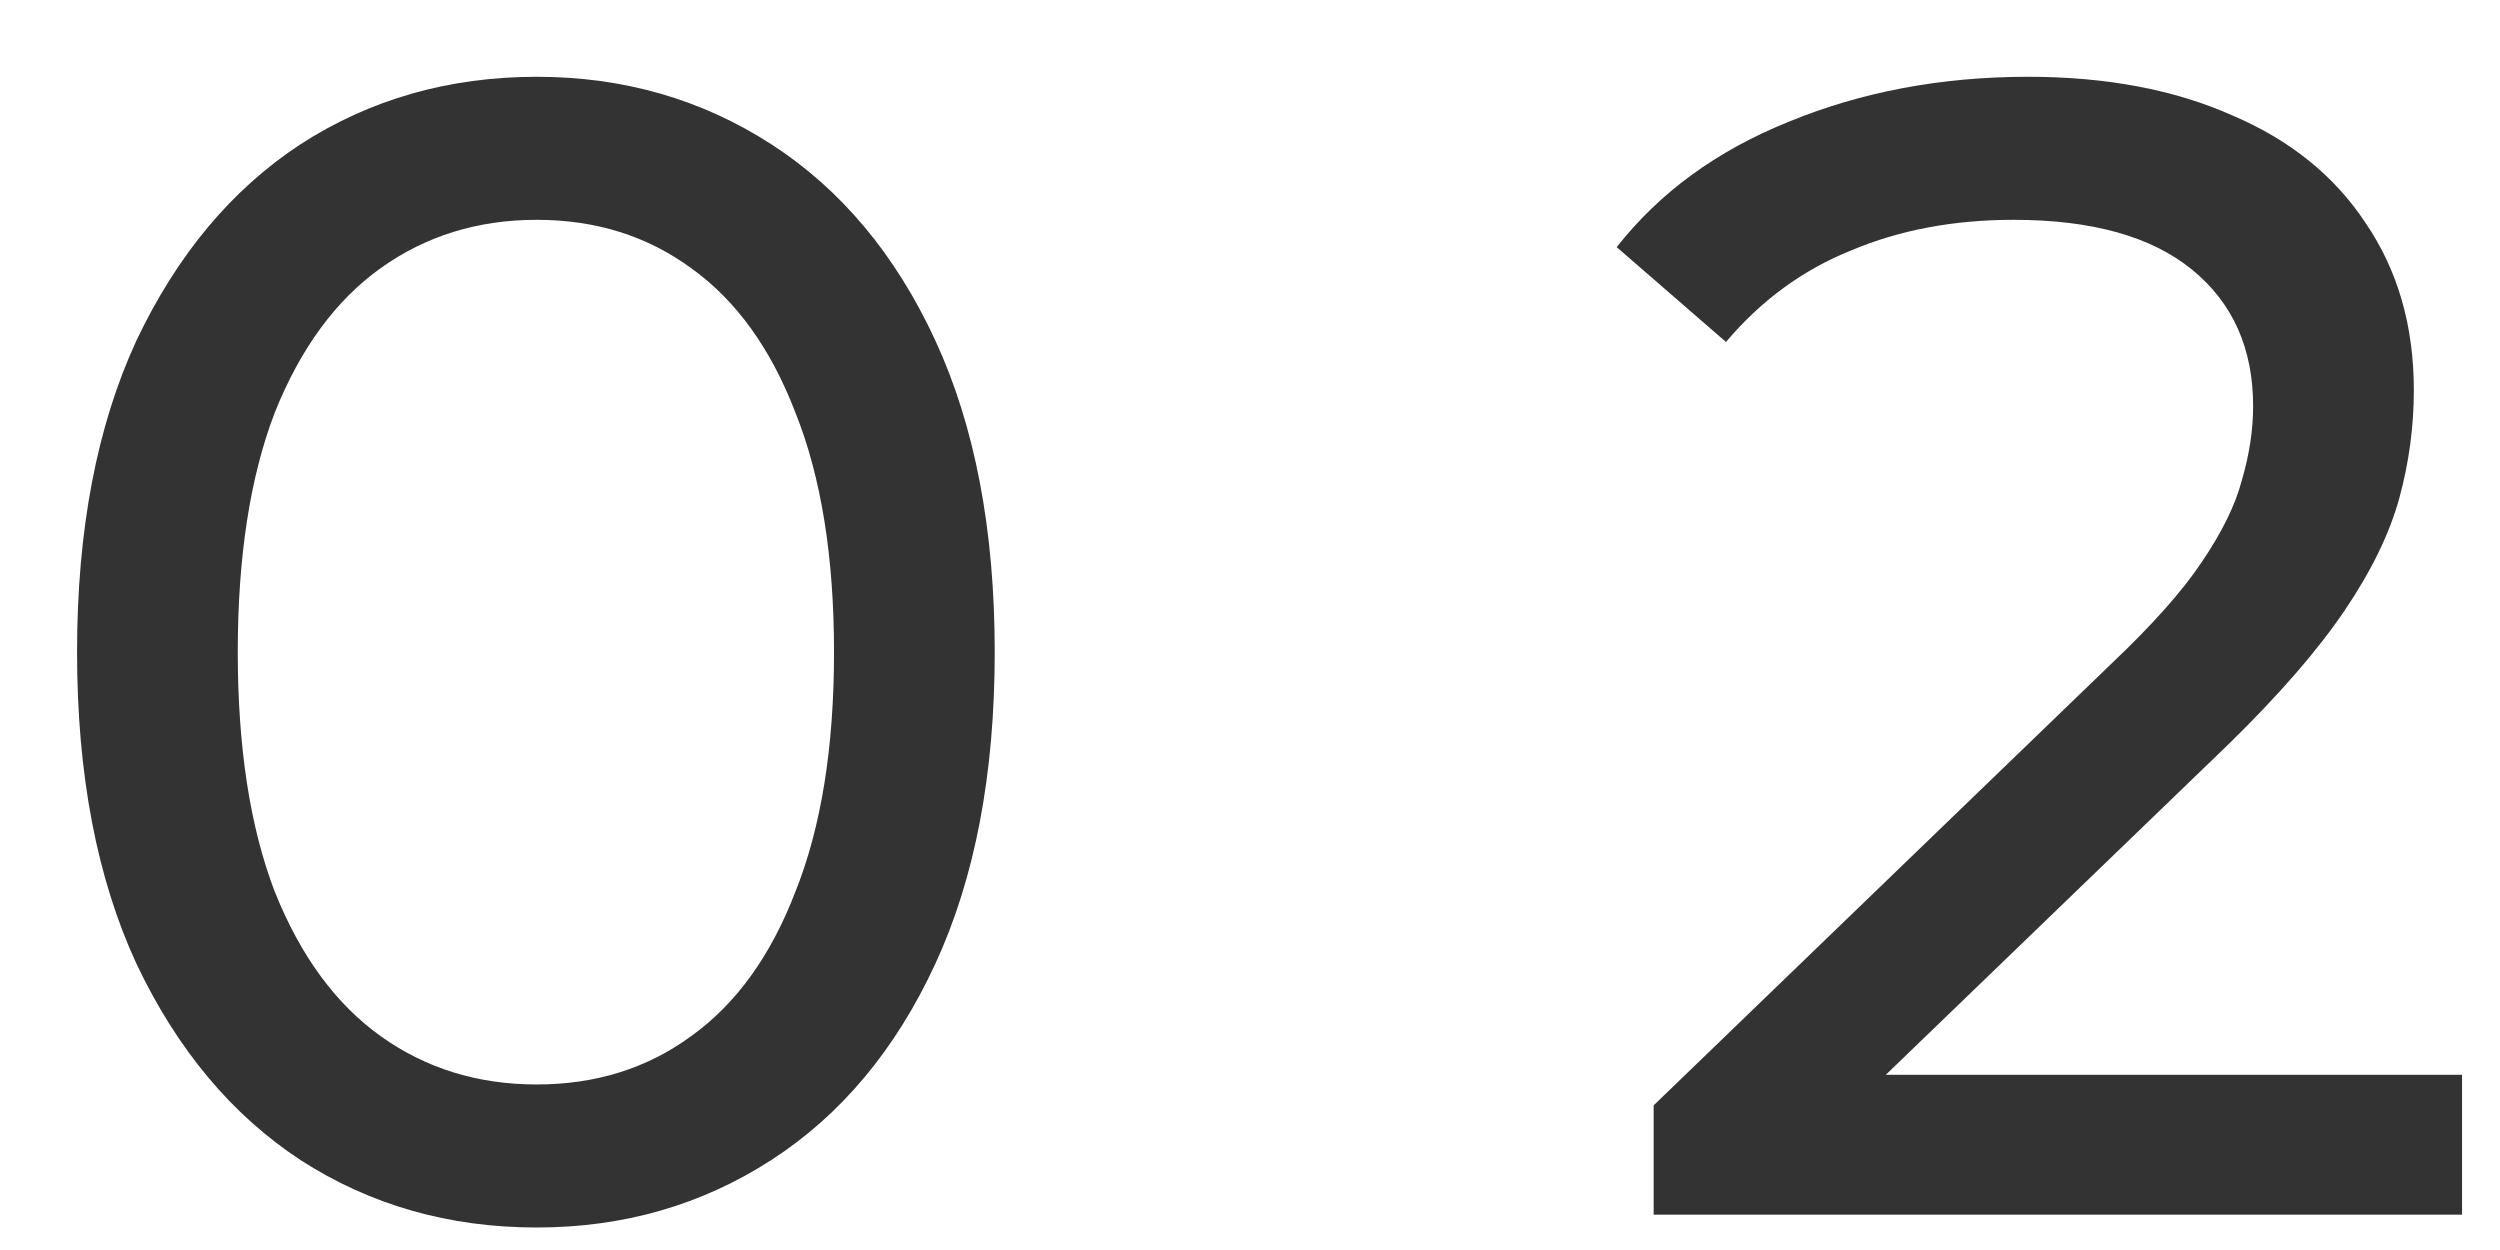 <?xml version="1.0" encoding="UTF-8"?> <svg xmlns="http://www.w3.org/2000/svg" width="28" height="14" viewBox="0 0 28 14" fill="none"> <path d="M6.011 13.748C5.027 13.748 4.145 13.496 3.365 12.992C2.597 12.488 1.985 11.756 1.529 10.796C1.085 9.836 0.863 8.672 0.863 7.304C0.863 5.936 1.085 4.772 1.529 3.812C1.985 2.852 2.597 2.12 3.365 1.616C4.145 1.112 5.027 0.86 6.011 0.86C6.983 0.86 7.859 1.112 8.639 1.616C9.419 2.12 10.031 2.852 10.475 3.812C10.919 4.772 11.141 5.936 11.141 7.304C11.141 8.672 10.919 9.836 10.475 10.796C10.031 11.756 9.419 12.488 8.639 12.992C7.859 13.496 6.983 13.748 6.011 13.748ZM6.011 12.146C6.671 12.146 7.247 11.966 7.739 11.606C8.243 11.246 8.633 10.706 8.909 9.986C9.197 9.266 9.341 8.372 9.341 7.304C9.341 6.236 9.197 5.342 8.909 4.622C8.633 3.902 8.243 3.362 7.739 3.002C7.247 2.642 6.671 2.462 6.011 2.462C5.351 2.462 4.769 2.642 4.265 3.002C3.761 3.362 3.365 3.902 3.077 4.622C2.801 5.342 2.663 6.236 2.663 7.304C2.663 8.372 2.801 9.266 3.077 9.986C3.365 10.706 3.761 11.246 4.265 11.606C4.769 11.966 5.351 12.146 6.011 12.146Z" fill="#333333"></path> <path d="M18.521 13.604V12.38L23.651 7.43C24.107 6.998 24.443 6.62 24.659 6.296C24.887 5.96 25.037 5.654 25.109 5.378C25.193 5.09 25.235 4.814 25.235 4.55C25.235 3.902 25.007 3.392 24.551 3.02C24.095 2.648 23.429 2.462 22.553 2.462C21.881 2.462 21.275 2.576 20.735 2.804C20.195 3.02 19.727 3.362 19.331 3.83L18.107 2.768C18.587 2.156 19.229 1.688 20.033 1.364C20.849 1.028 21.743 0.86 22.715 0.86C23.591 0.86 24.353 1.004 25.001 1.292C25.649 1.568 26.147 1.97 26.495 2.498C26.855 3.026 27.035 3.65 27.035 4.37C27.035 4.778 26.981 5.18 26.873 5.576C26.765 5.972 26.561 6.392 26.261 6.836C25.961 7.28 25.529 7.778 24.965 8.33L20.393 12.74L19.961 12.038H27.575V13.604H18.521Z" fill="#333333"></path> </svg> 